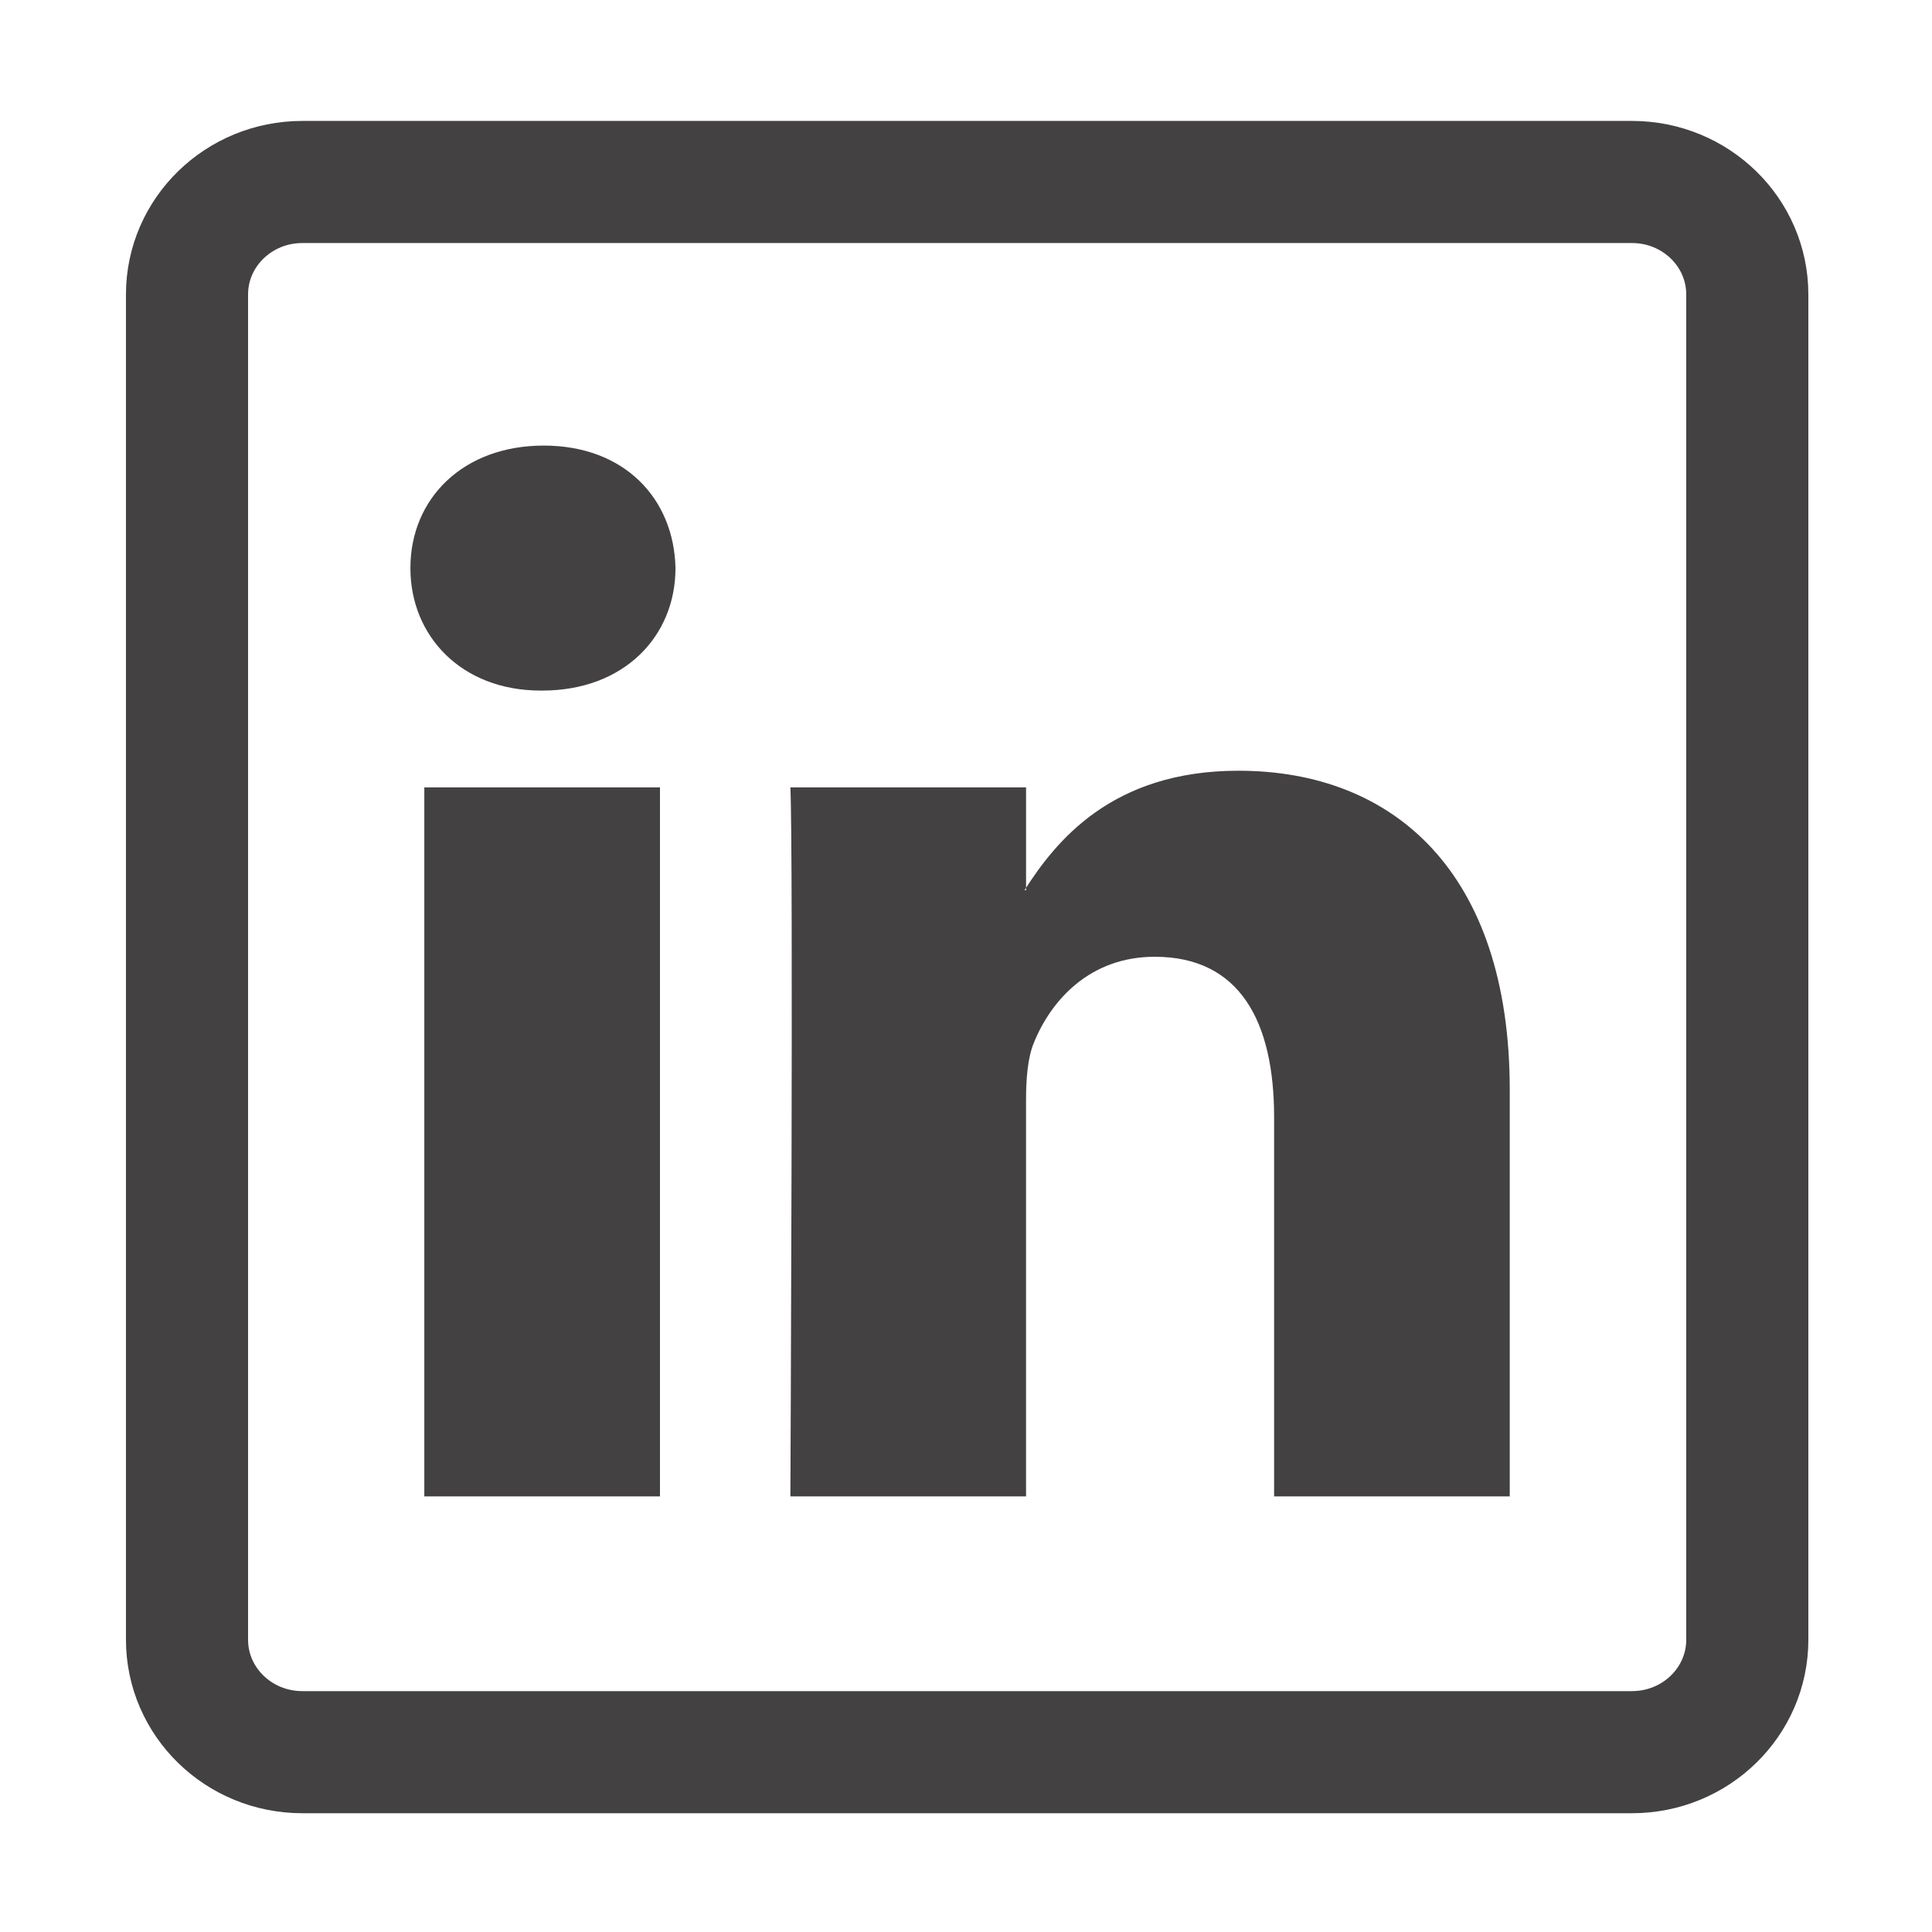 <?xml version="1.0" encoding="UTF-8" standalone="no"?>
<!-- Generator: Adobe Illustrator 19.0.0, SVG Export Plug-In . SVG Version: 6.00 Build 0)  -->

<svg
   version="1.1"
   id="Layer_1"
   x="0px"
   y="0px"
   viewBox="0 0 128 128"
   style="enable-background:new 0 0 128 128;"
   xml:space="preserve"
   sodipodi:docname="linkedin.svg"
   inkscape:version="1.3.2 (091e20e, 2023-11-25, custom)"
   xmlns:inkscape="http://www.inkscape.org/namespaces/inkscape"
   xmlns:sodipodi="http://sodipodi.sourceforge.net/DTD/sodipodi-0.dtd"
   xmlns="http://www.w3.org/2000/svg"
   xmlns:svg="http://www.w3.org/2000/svg"><defs
   id="defs4" /><sodipodi:namedview
   id="namedview4"
   pagecolor="#ffffff"
   bordercolor="#666666"
   borderopacity="1.0"
   inkscape:showpageshadow="2"
   inkscape:pageopacity="0.0"
   inkscape:pagecheckerboard="0"
   inkscape:deskcolor="#d1d1d1"
   inkscape:zoom="4.5354271"
   inkscape:cx="36.821229"
   inkscape:cy="63.610327"
   inkscape:window-width="1920"
   inkscape:window-height="1017"
   inkscape:window-x="-8"
   inkscape:window-y="-8"
   inkscape:window-maximized="1"
   inkscape:current-layer="g4" />
<style
   type="text/css"
   id="style1">
	.st0{fill:#454444;fill-opacity:0;}
	.st1{fill:#434341;}
</style>
<rect
   id="XMLID_113_"
   class="st0"
   width="128"
   height="128" />
<g
   id="g4">
	
	
	
	
<path
   d="m 12.39,19.509 c 0,-4.115 3.42,-7.452 7.639,-7.452 h 88.095 c 4.219,0 7.639,3.337 7.639,7.452 v 89.125 c 0,4.116 -3.42,7.452 -7.639,7.452 H 20.029 c -4.219,0 -7.639,-3.336 -7.639,-7.452 z"
   style="fill:none;fill-opacity:1;fill-rule:nonzero;stroke:#434141;stroke-width:8.09;stroke-opacity:1;stroke-dasharray:none"
   id="path14"
   inkscape:connector-curvature="0" /><path
   d="M 43.725,99.14 V 52.165 H 28.112 V 99.14 Z M 35.919,45.752 c 5.445,0 8.834,-3.607 8.834,-8.115 -0.101,-4.609 -3.389,-8.116 -8.73,-8.116 -5.341,0 -8.833,3.507 -8.833,8.116 0,4.508 3.388,8.115 8.628,8.115 h 0.101 z"
   style="fill:#434141;fill-opacity:1;fill-rule:evenodd;stroke:none;stroke-width:1.39"
   id="path28"
   inkscape:connector-curvature="0" /><path
   d="M 52.365,99.14 H 67.978 V 72.908 c 0,-1.404 0.101,-2.807 0.514,-3.81 1.129,-2.805 3.698,-5.71 8.011,-5.71 5.65,0 7.91,4.308 7.91,10.623 V 99.14 H 100.025 V 72.206 c 0,-14.429 -7.703,-21.143 -17.975,-21.143 -8.423,0 -12.121,4.708 -14.175,7.915 h 0.104 V 52.165 H 52.365 c 0.205,4.408 0,46.975 0,46.975 z"
   style="fill:#434141;fill-opacity:1;fill-rule:evenodd;stroke:none;stroke-width:1.39"
   id="path30"
   inkscape:connector-curvature="0" /></g>
</svg>

